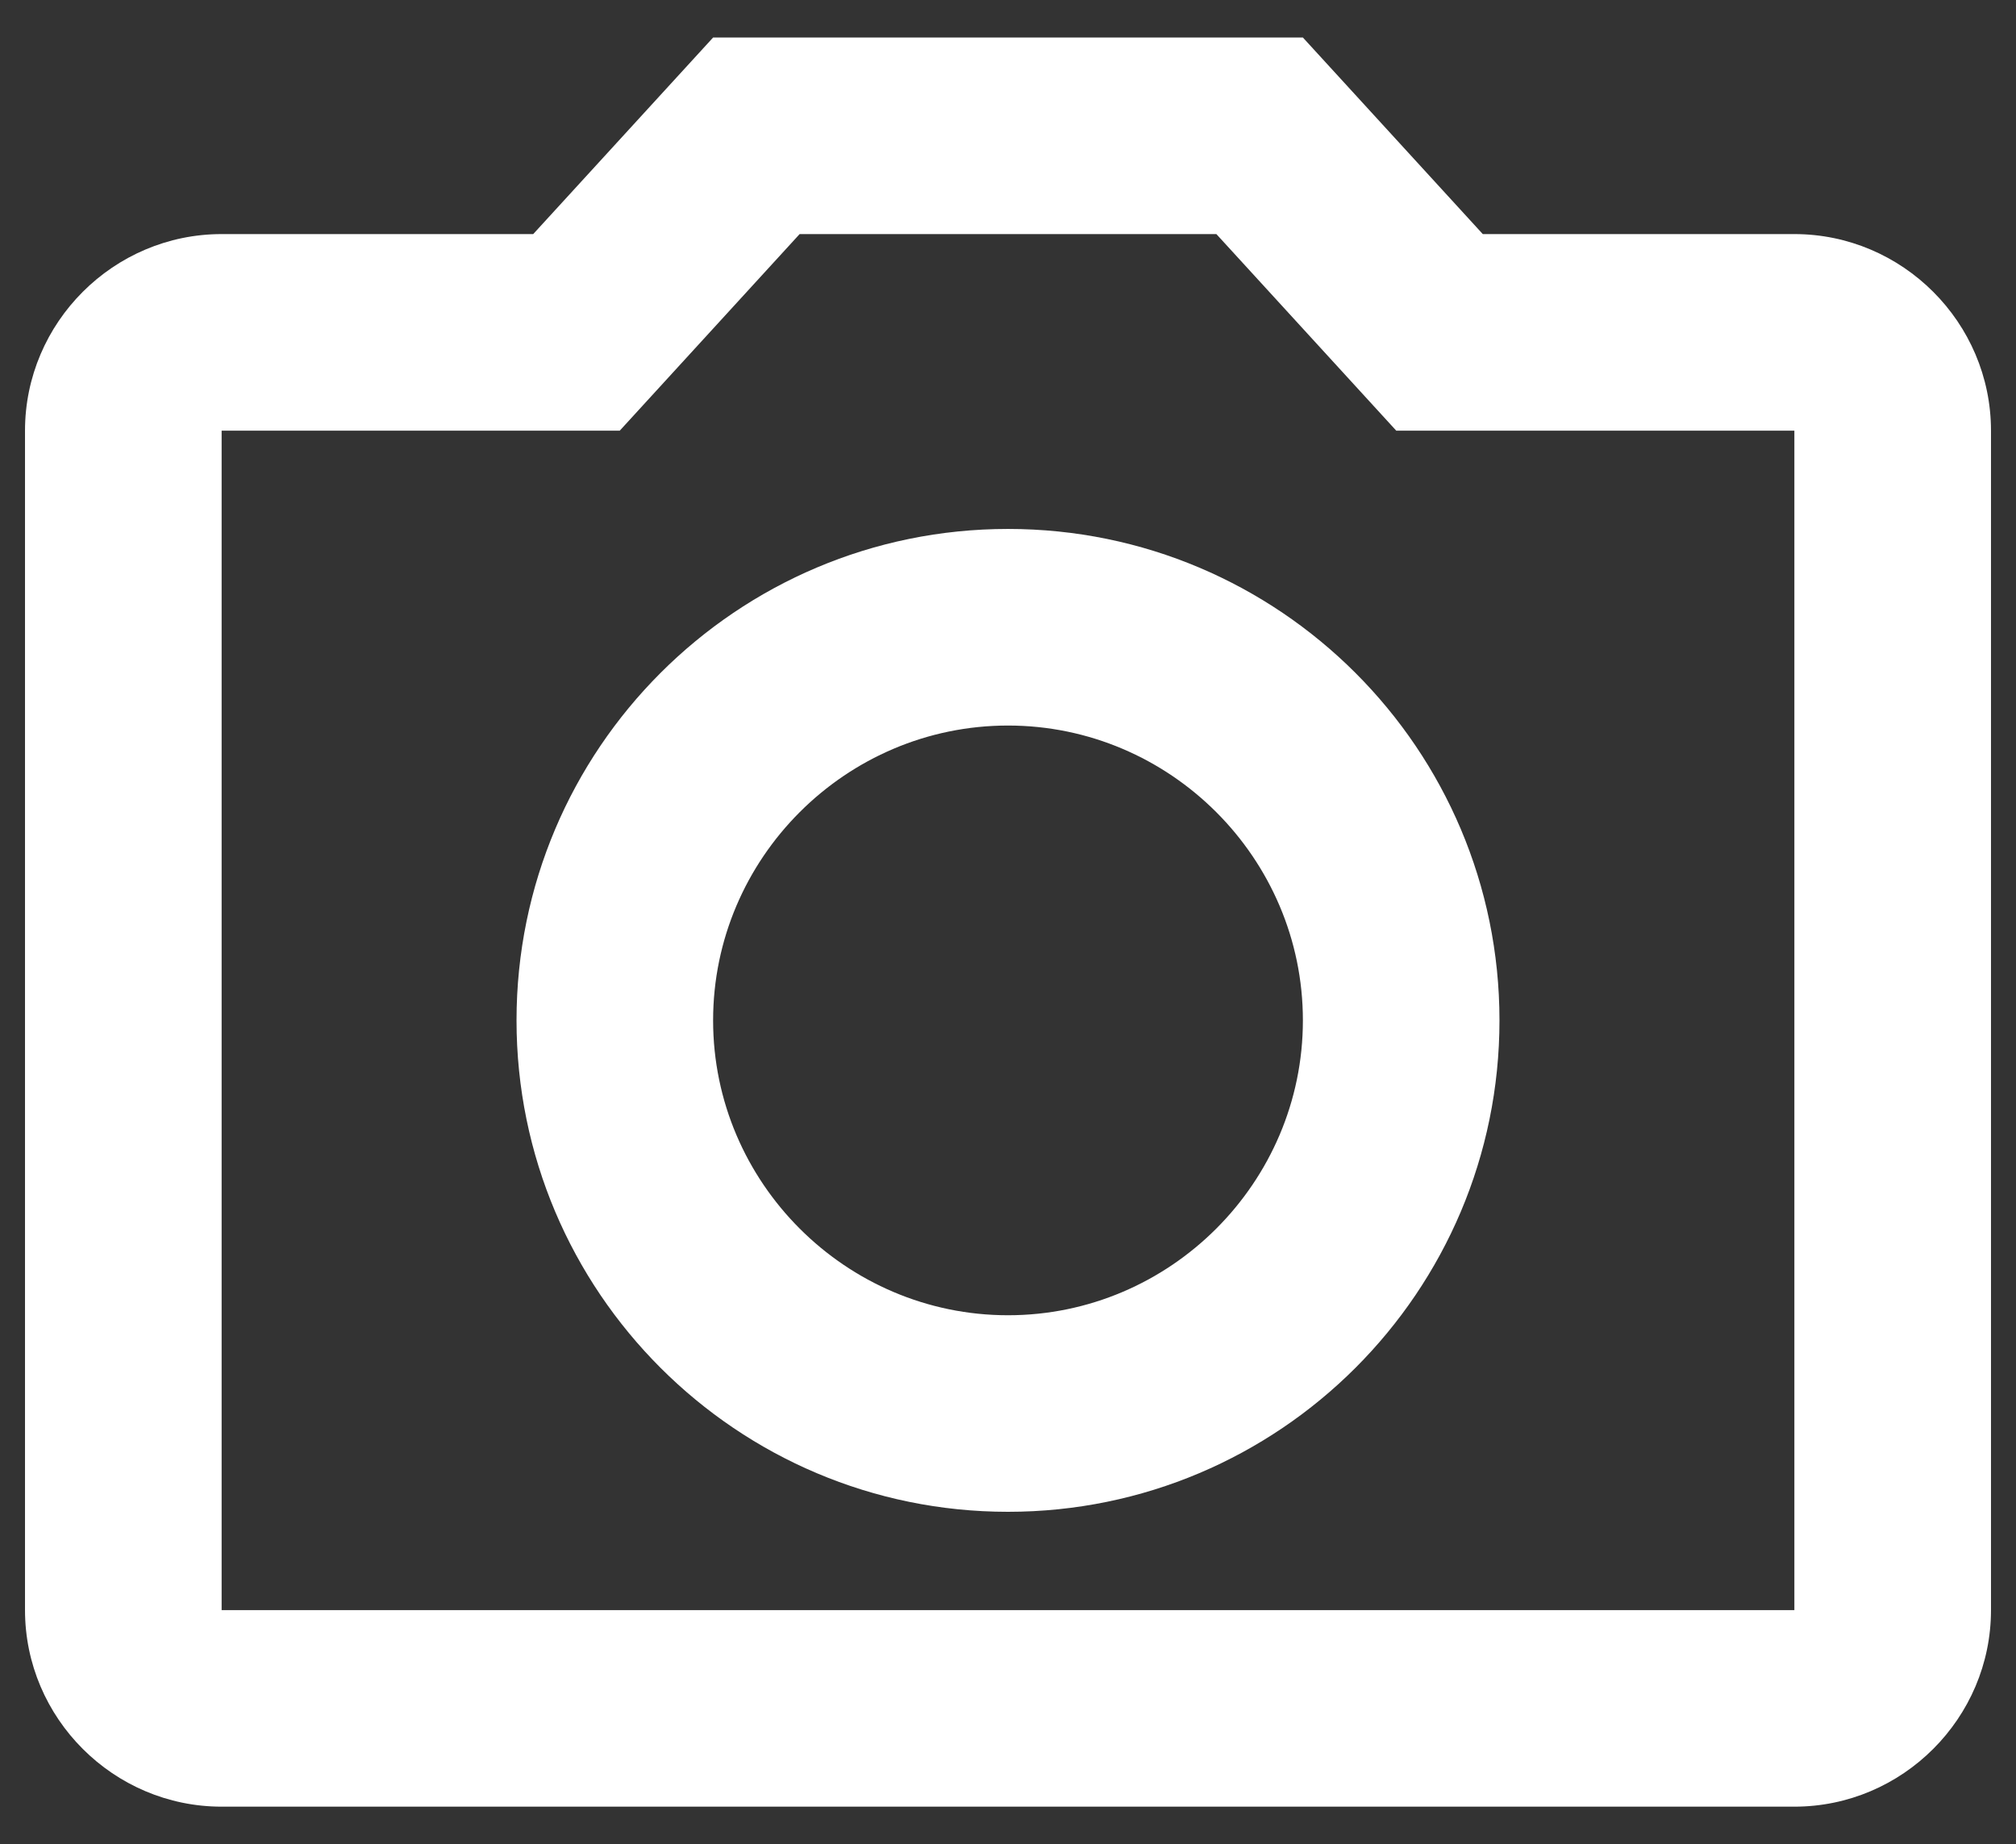 <svg width="47" height="43" viewBox="0 0 47 43" fill="none" xmlns="http://www.w3.org/2000/svg">
<rect x="0" y="0" width="47" height="43" fill="#333333" stroke="none"/>
<path d="M41.833 5.458H34.569L30.375 0.875H16.625L12.431 5.458H5.167C2.646 5.458 0.583 7.521 0.583 10.042V37.542C0.583 40.062 2.646 42.125 5.167 42.125H41.833C44.354 42.125 46.417 40.062 46.417 37.542V10.042C46.417 7.521 44.354 5.458 41.833 5.458ZM41.833 37.542H5.167V10.042H14.448L18.642 5.458H28.358L32.552 10.042H41.833V37.542ZM23.5 12.333C17.175 12.333 12.042 17.467 12.042 23.792C12.042 30.117 17.175 35.25 23.5 35.25C29.825 35.25 34.958 30.117 34.958 23.792C34.958 17.467 29.825 12.333 23.5 12.333ZM23.5 30.667C19.719 30.667 16.625 27.573 16.625 23.792C16.625 20.01 19.719 16.917 23.5 16.917C27.281 16.917 30.375 20.01 30.375 23.792C30.375 27.573 27.281 30.667 23.5 30.667Z" fill="white"/>
</svg>

